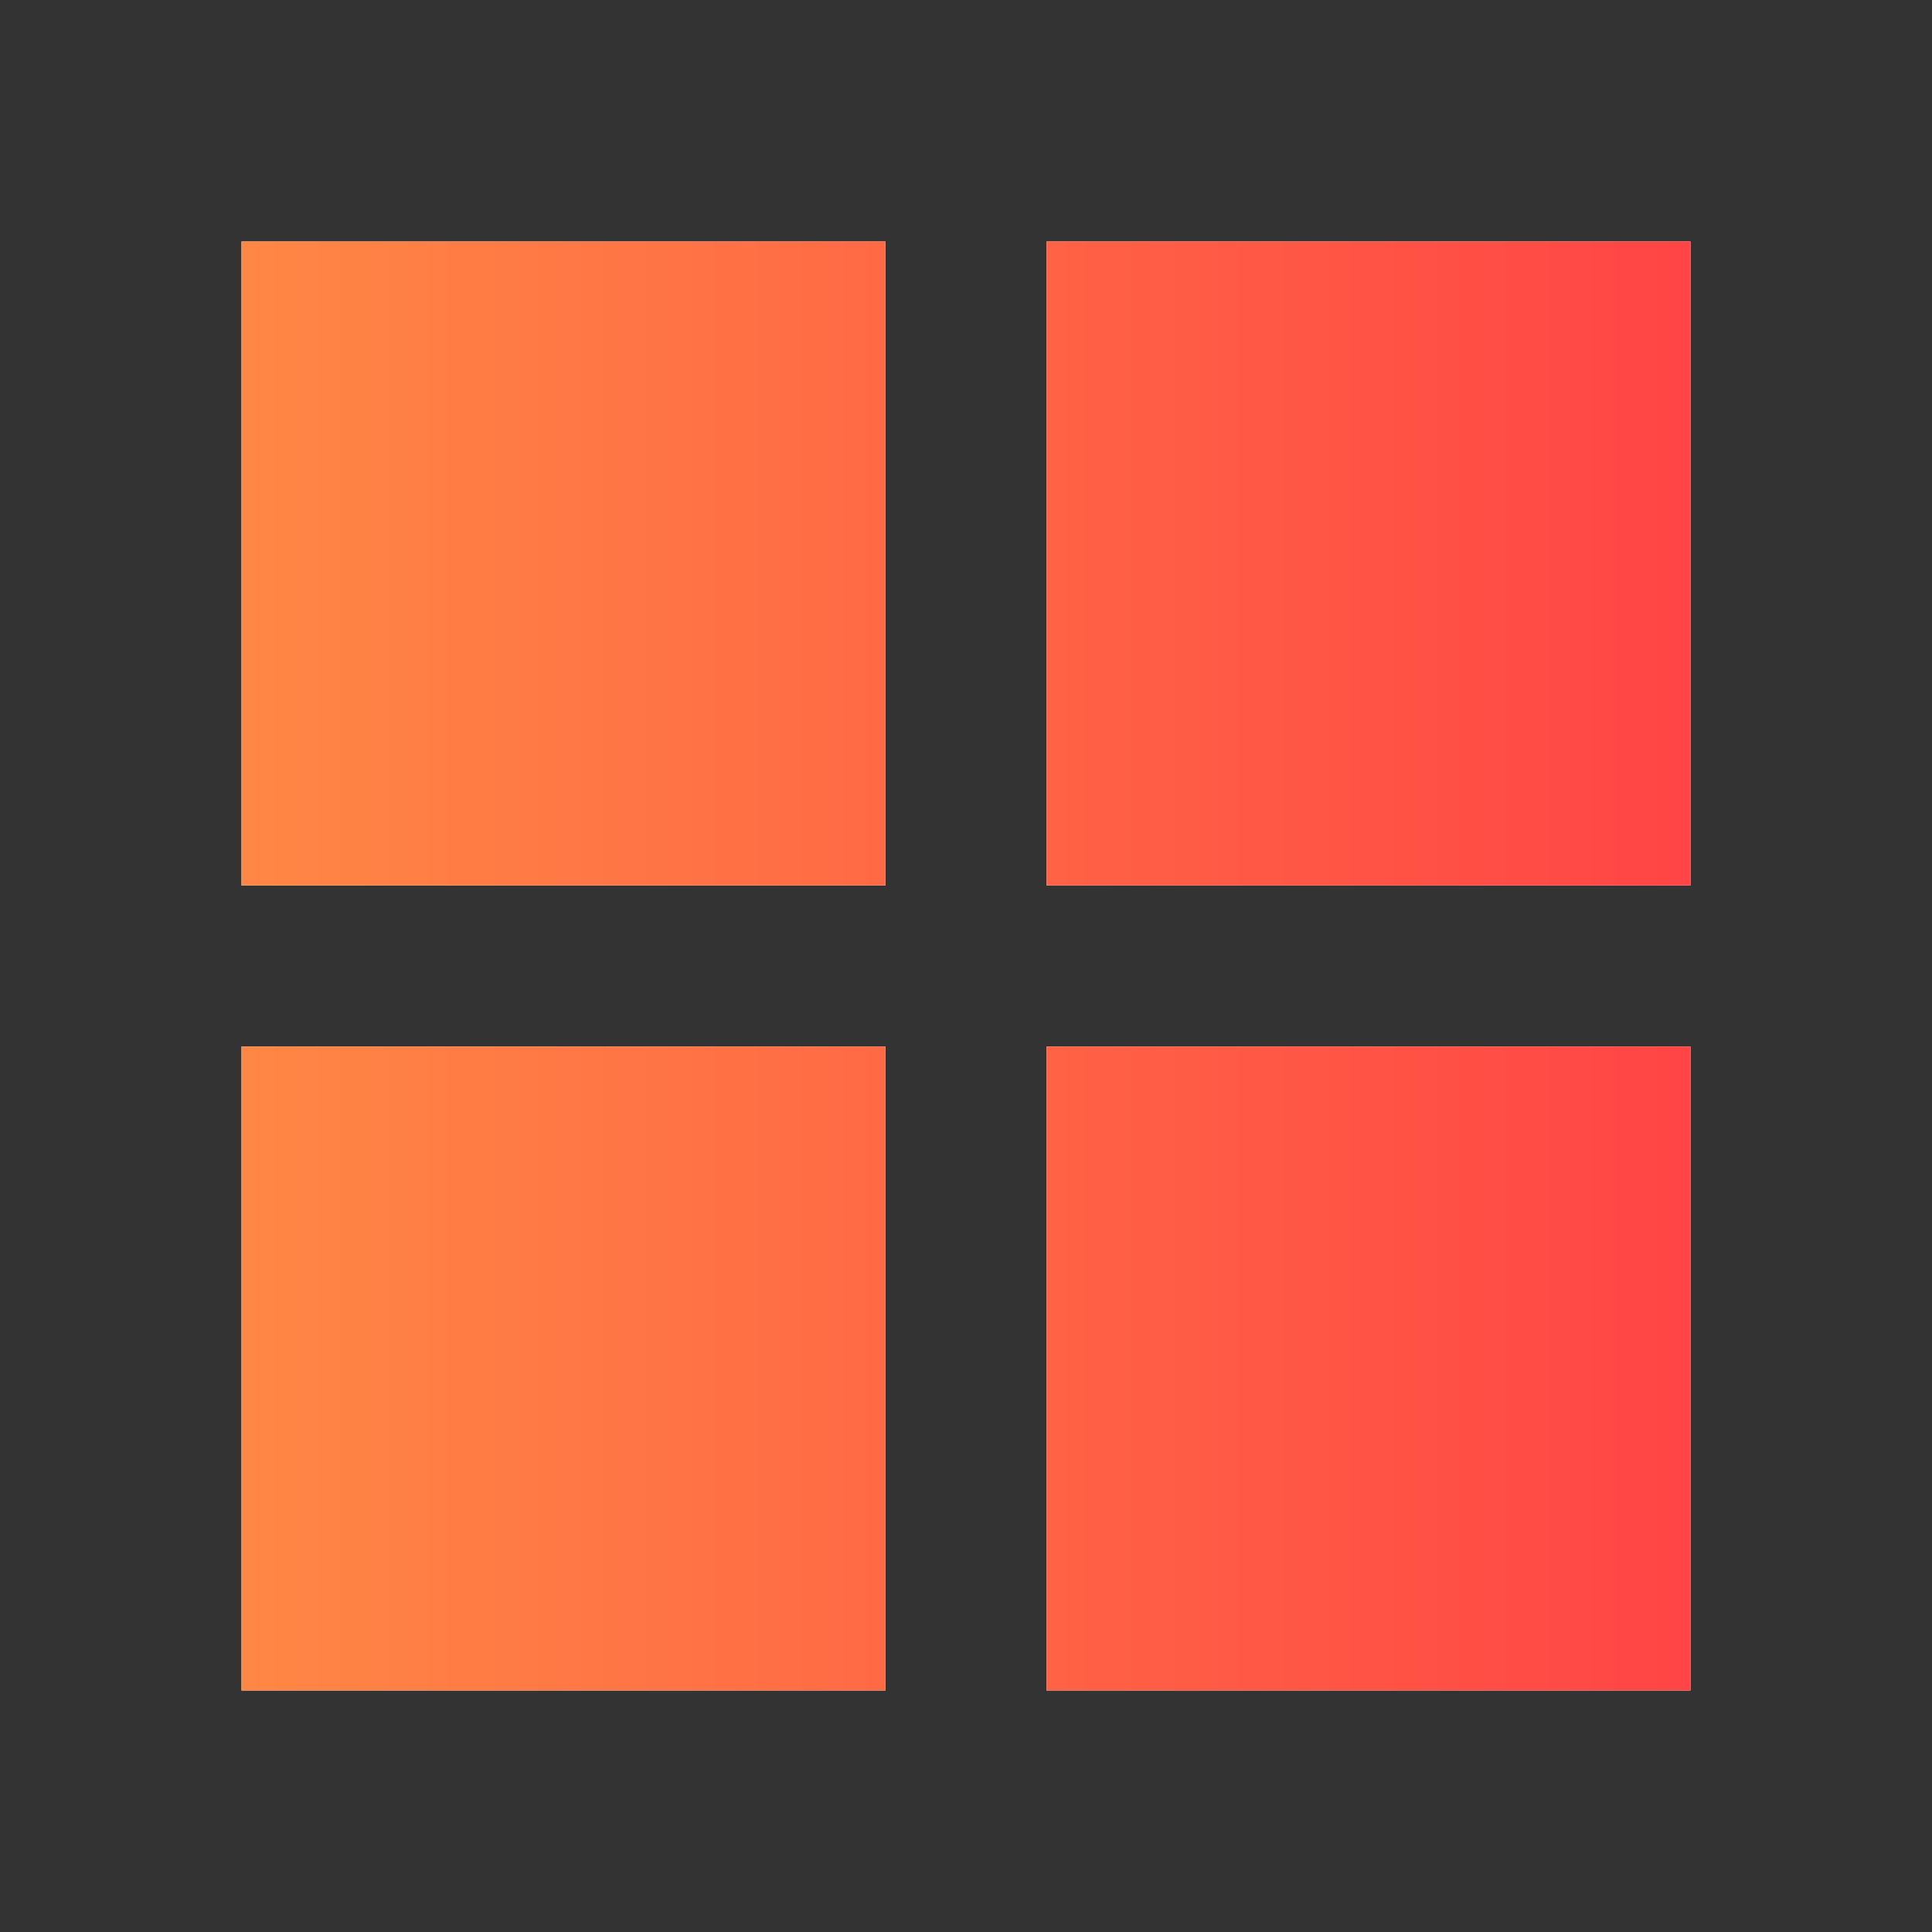 <svg width="28" height="28" viewBox="0 0 28 28" fill="none" xmlns="http://www.w3.org/2000/svg">
<rect x="0" y="0" width="28" height="28" fill="#333333" stroke="none"/>
<path d="M3.5 12.833H12.833V3.5H3.5M3.5 24.5H12.833V15.167H3.5M15.167 24.5H24.5V15.167H15.167M15.167 3.5V12.833H24.5V3.5" fill="white"/>
<path d="M3.5 12.833H12.833V3.5H3.5M3.5 24.5H12.833V15.167H3.5M15.167 24.5H24.5V15.167H15.167M15.167 3.5V12.833H24.5V3.5" fill="url(#paint0_linear_1141_347)"/>
<defs>
<linearGradient id="paint0_linear_1141_347" x1="3.5" y1="13.447" x2="24.5" y2="13.447" gradientUnits="userSpaceOnUse">
<stop stop-color="#FF8745"/>
<stop offset="1" stop-color="#FF4545"/>
</linearGradient>
</defs>
</svg>
